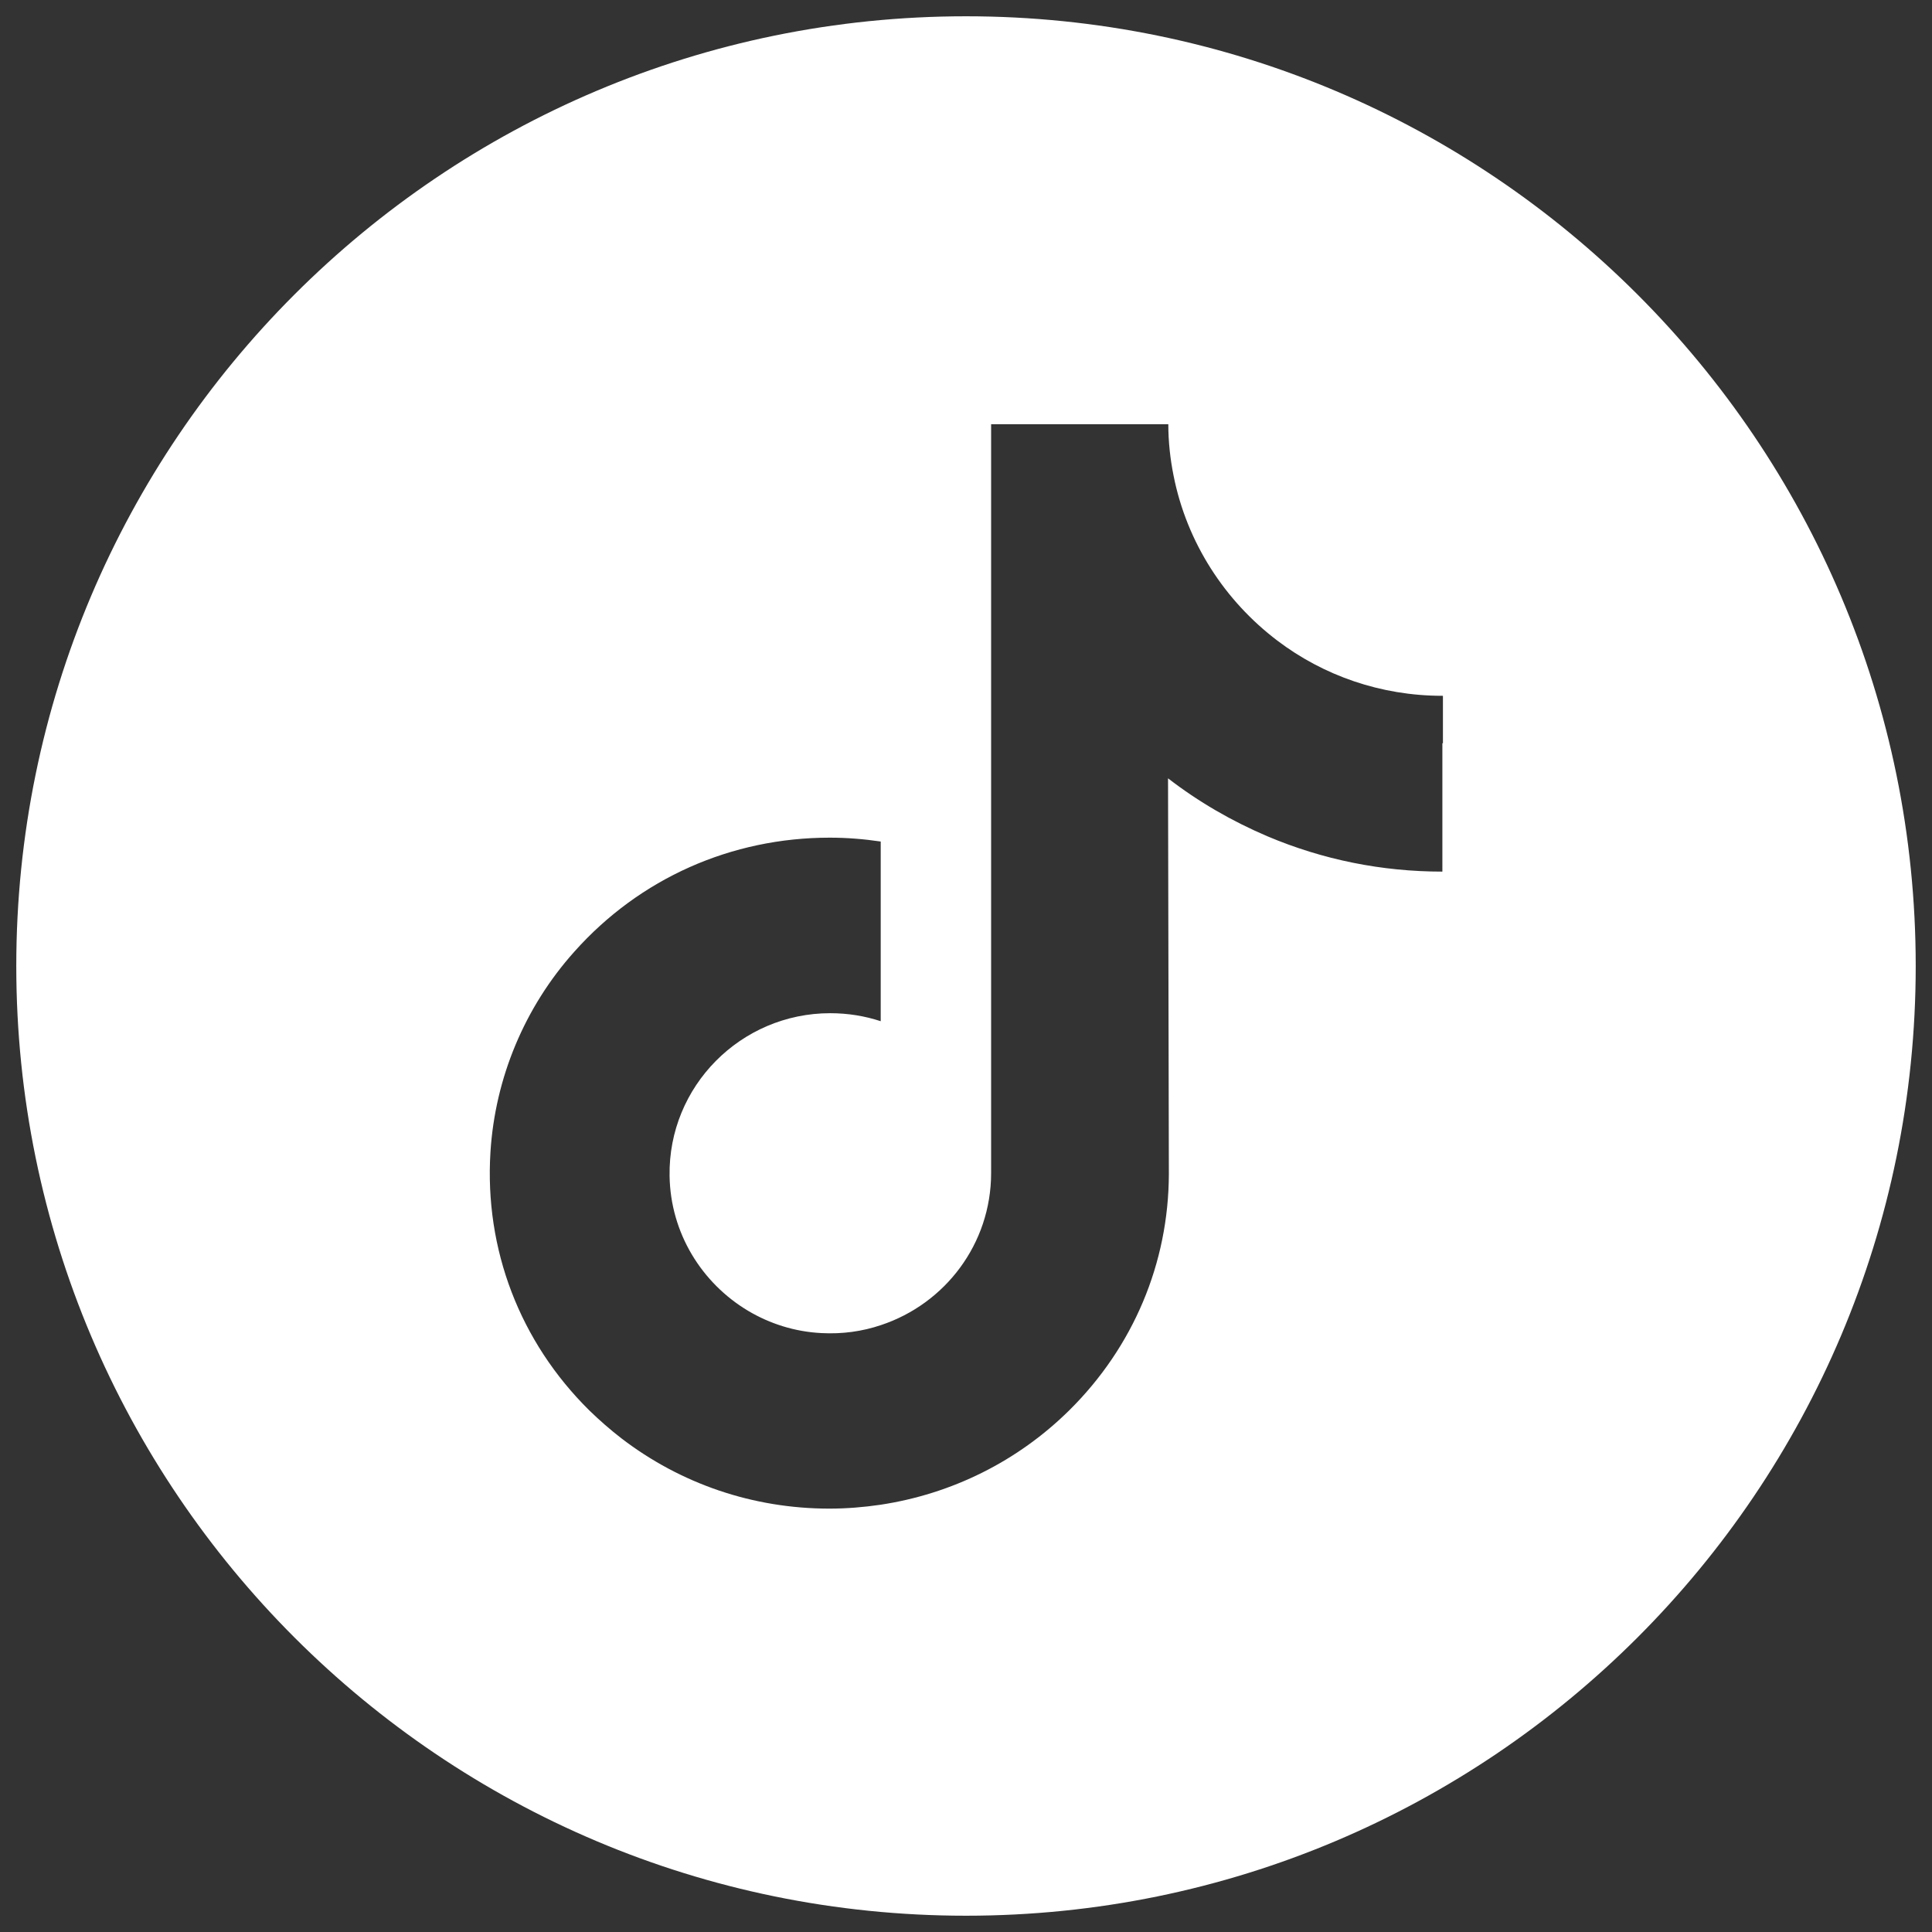 <?xml version="1.0" encoding="UTF-8"?>
<svg id="Layer_1" xmlns="http://www.w3.org/2000/svg" width="70" height="70" viewBox="0 0 70 70">
  <rect x="0" y="0" width="70" height="70" fill="#333333" stroke="none"/>
  <defs>
    <style>
      .cls-1 {
        fill: #fff;
      }
    </style>
  </defs>
  <path class="cls-1" d="M35,.59C16,.59.59,16,.59,35s15.41,34.41,34.41,34.41,34.41-15.41,34.41-34.41S54,.59,35,.59ZM52.26,26.92v4.66c-2.2,0-4.33-.43-6.34-1.28-1.29-.55-2.5-1.25-3.6-2.1l.03,14.34c-.01,3.23-1.29,6.26-3.6,8.55-1.88,1.86-4.27,3.04-6.85,3.43-.61.09-1.23.14-1.85.14-2.77,0-5.39-.9-7.54-2.55-.4-.31-.79-.65-1.16-1.01-2.51-2.48-3.8-5.83-3.58-9.36.17-2.69,1.24-5.25,3.04-7.26,2.37-2.66,5.69-4.13,9.25-4.13.63,0,1.24.05,1.85.14v6.51c-.58-.19-1.19-.29-1.83-.29-3.24,0-5.87,2.65-5.82,5.89.03,2.08,1.17,3.89,2.84,4.89.79.47,1.69.76,2.66.81.76.04,1.48-.06,2.16-.29,2.32-.77,3.99-2.94,3.99-5.51v-9.6s0-17.53,0-17.53h6.42c0,.64.07,1.26.19,1.86.48,2.43,1.86,4.54,3.76,5.98,1.66,1.26,3.74,2,5.98,2,0,0,.02,0,.02,0v1.73h0Z"/>
</svg>